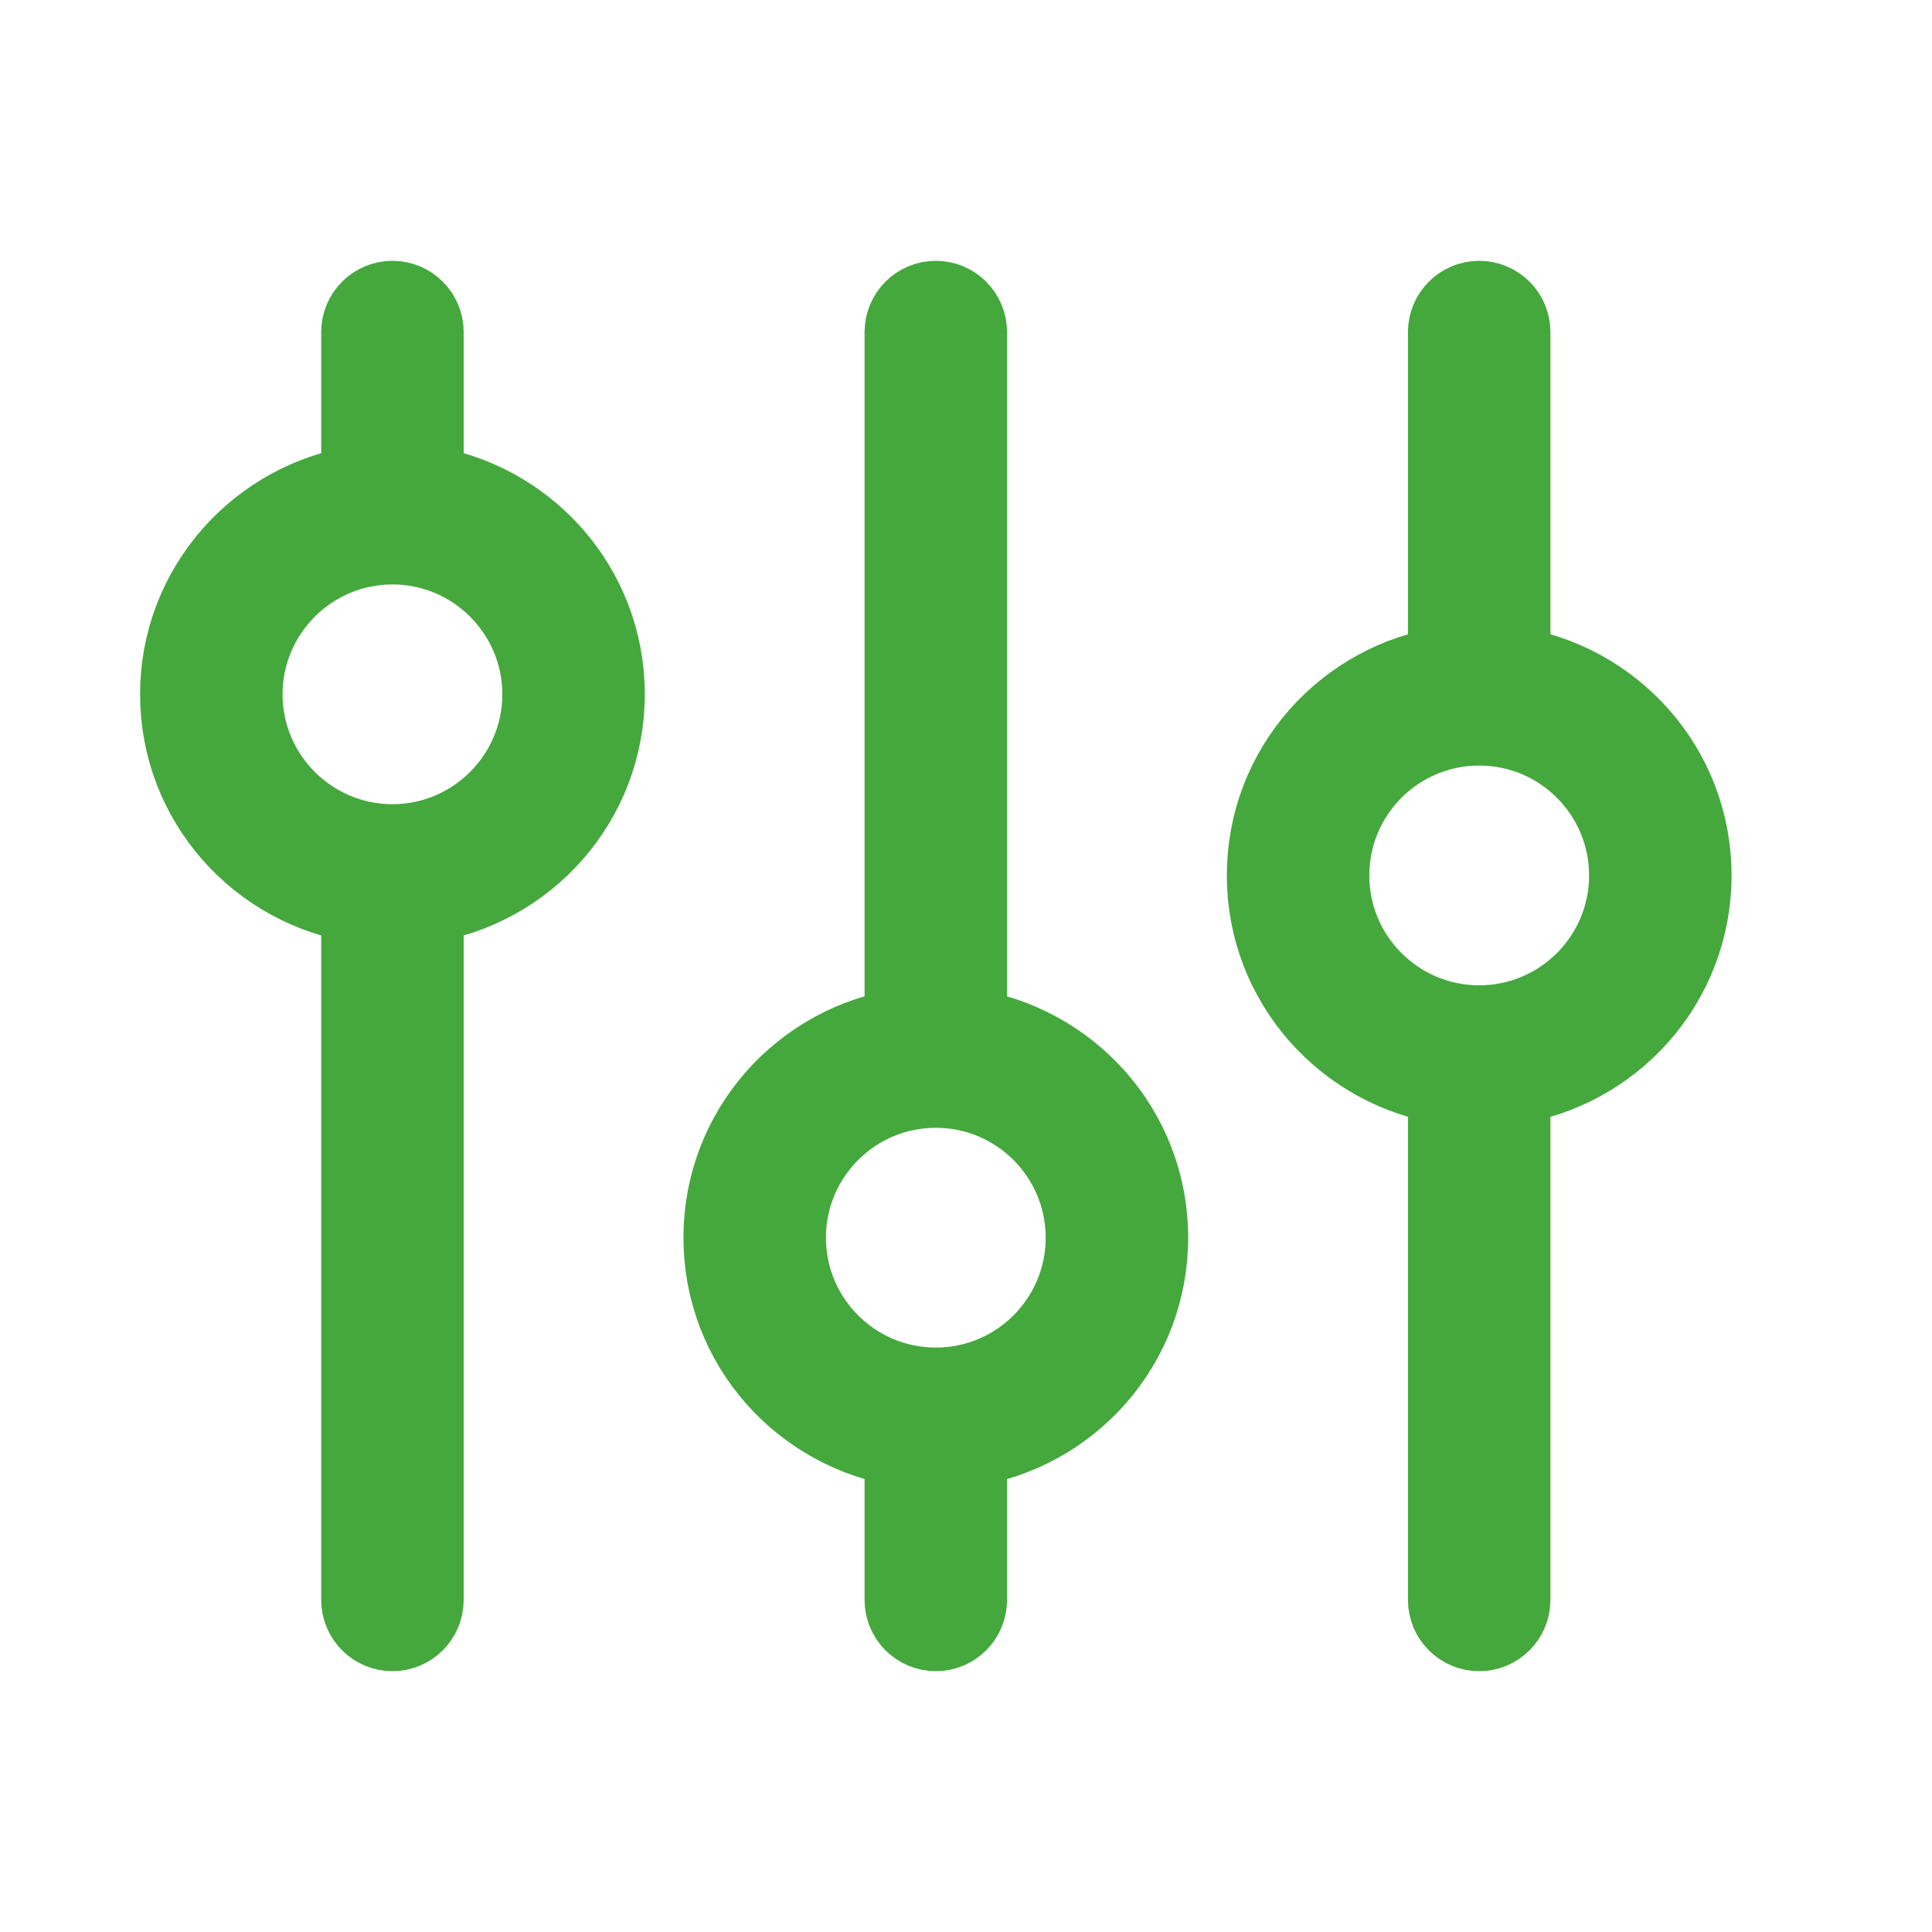 <?xml version="1.0" encoding="UTF-8"?>
<svg id="Uploaded_to_svgrepo.com" xmlns="http://www.w3.org/2000/svg" version="1.1" viewBox="0 0 800 800">
  <!-- Generator: Adobe Illustrator 29.7.1, SVG Export Plug-In . SVG Version: 2.1.1 Build 8)  -->
  <defs>
    <style>
      .st0 {
        fill: #45a83d;
        stroke: #45a83d;
        stroke-miterlimit: 10;
        stroke-width: 34px;
      }
    </style>
  </defs>
  <path class="st0" d="M175,201.3v-63.8c0-6.9-5.6-12.5-12.5-12.5s-12.5,5.6-12.5,12.5v63.8c-42.3,6.1-75,42.2-75,86.2s32.6,80.1,75,86.2v288.8c0,6.9,5.6,12.5,12.5,12.5s12.5-5.6,12.5-12.5v-288.8c42.4-6.1,75-42.2,75-86.2s-32.6-80.1-75-86.2ZM162.5,350c-34.4,0-62.5-28-62.5-62.5s28.1-62.5,62.5-62.5,62.5,28,62.5,62.5-28.1,62.5-62.5,62.5ZM400,426.2V137.5c0-6.9-5.6-12.5-12.5-12.5s-12.5,5.6-12.5,12.5v288.7c-42.4,6.1-75,42.2-75,86.3s32.6,80.1,75,86.3v63.7c0,6.9,5.6,12.5,12.5,12.5s12.5-5.6,12.5-12.5v-63.7c42.4-6.1,75-42.2,75-86.3s-32.6-80.1-75-86.3ZM387.5,575c-34.5,0-62.5-28-62.5-62.5s28-62.5,62.5-62.5,62.5,28,62.5,62.5-28,62.5-62.5,62.5ZM700,362.5c0-44.1-32.6-80.1-75-86.2v-138.8c0-6.9-5.6-12.5-12.5-12.5s-12.5,5.6-12.5,12.5v138.8c-42.4,6.1-75,42.2-75,86.2s32.6,80.1,75,86.3v213.7c0,6.9,5.6,12.5,12.5,12.5s12.5-5.6,12.5-12.5v-213.7c42.4-6.1,75-42.2,75-86.3ZM612.5,425c-34.5,0-62.5-28-62.5-62.5s28-62.5,62.5-62.5,62.5,28,62.5,62.5-28,62.5-62.5,62.5Z"/>
</svg>
